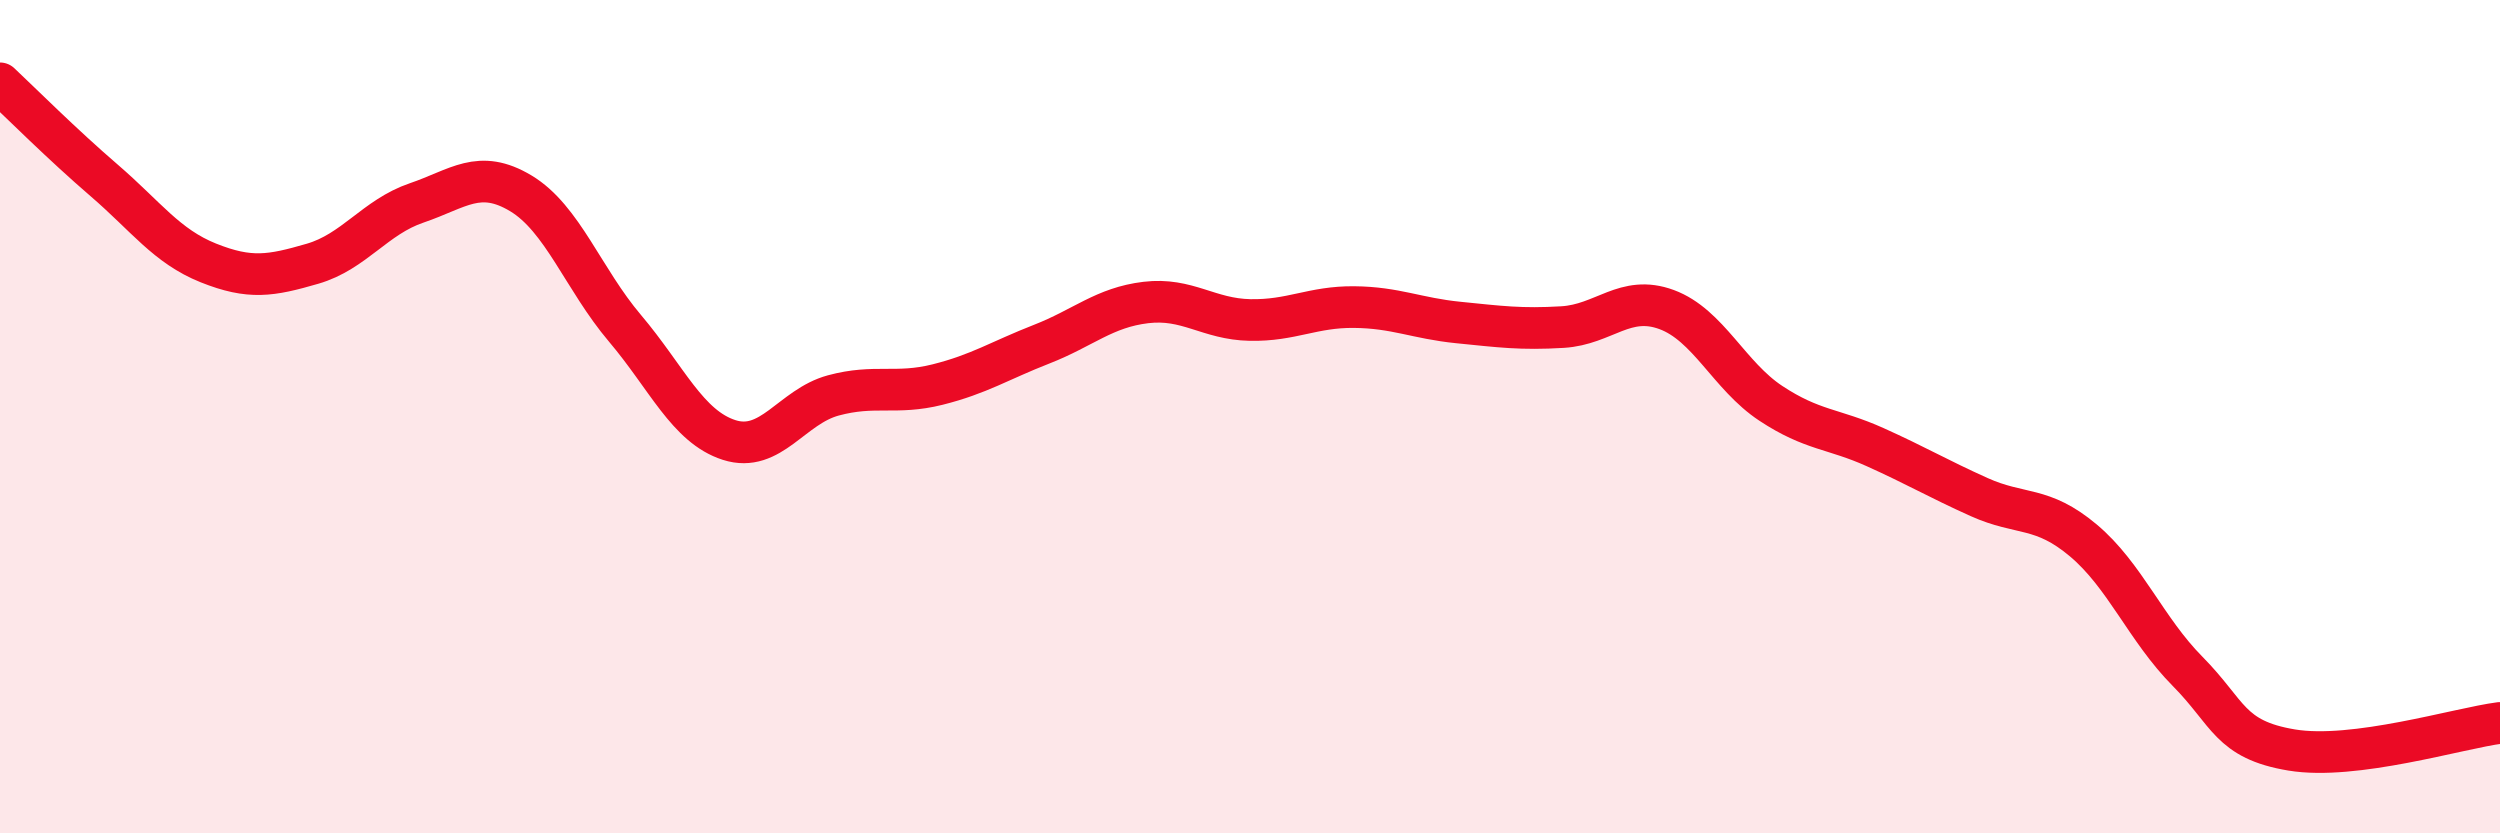 
    <svg width="60" height="20" viewBox="0 0 60 20" xmlns="http://www.w3.org/2000/svg">
      <path
        d="M 0,2 C 0.5,2.47 1.5,3.47 2.5,4.33 C 3.5,5.19 4,5.91 5,6.31 C 6,6.71 6.5,6.62 7.5,6.33 C 8.5,6.04 9,5.21 10,4.87 C 11,4.53 11.5,4.04 12.5,4.64 C 13.5,5.24 14,6.7 15,7.88 C 16,9.06 16.5,10.24 17.5,10.56 C 18.5,10.88 19,9.76 20,9.49 C 21,9.22 21.5,9.48 22.5,9.23 C 23.5,8.98 24,8.65 25,8.26 C 26,7.87 26.5,7.38 27.5,7.26 C 28.5,7.14 29,7.66 30,7.68 C 31,7.7 31.5,7.36 32.5,7.37 C 33.5,7.38 34,7.64 35,7.74 C 36,7.84 36.5,7.91 37.5,7.85 C 38.5,7.79 39,7.06 40,7.43 C 41,7.8 41.5,9.02 42.5,9.68 C 43.5,10.34 44,10.28 45,10.73 C 46,11.18 46.5,11.48 47.5,11.93 C 48.5,12.38 49,12.13 50,12.97 C 51,13.81 51.5,15.1 52.5,16.11 C 53.5,17.12 53.5,17.75 55,18 C 56.5,18.25 59,17.48 60,17.35L60 20L0 20Z"
        fill="#EB0A25"
        opacity="0.1"
        stroke-linecap="round"
        stroke-linejoin="round"
      />
      <path
        d="M 0,2 C 0.5,2.47 1.5,3.47 2.5,4.33 C 3.5,5.19 4,5.91 5,6.31 C 6,6.71 6.5,6.62 7.5,6.33 C 8.5,6.04 9,5.21 10,4.87 C 11,4.53 11.5,4.04 12.5,4.64 C 13.5,5.24 14,6.7 15,7.88 C 16,9.06 16.5,10.24 17.5,10.56 C 18.5,10.88 19,9.76 20,9.49 C 21,9.22 21.5,9.48 22.5,9.23 C 23.5,8.98 24,8.65 25,8.26 C 26,7.87 26.5,7.38 27.5,7.26 C 28.5,7.14 29,7.66 30,7.68 C 31,7.7 31.5,7.36 32.5,7.37 C 33.5,7.38 34,7.64 35,7.74 C 36,7.84 36.5,7.91 37.5,7.85 C 38.5,7.79 39,7.06 40,7.43 C 41,7.8 41.5,9.02 42.5,9.68 C 43.5,10.34 44,10.28 45,10.73 C 46,11.18 46.5,11.48 47.5,11.93 C 48.5,12.38 49,12.13 50,12.97 C 51,13.81 51.5,15.1 52.5,16.11 C 53.5,17.12 53.5,17.75 55,18 C 56.5,18.25 59,17.48 60,17.35"
        stroke="#EB0A25"
        stroke-width="1"
        fill="none"
        stroke-linecap="round"
        stroke-linejoin="round"
      />
    </svg>
  